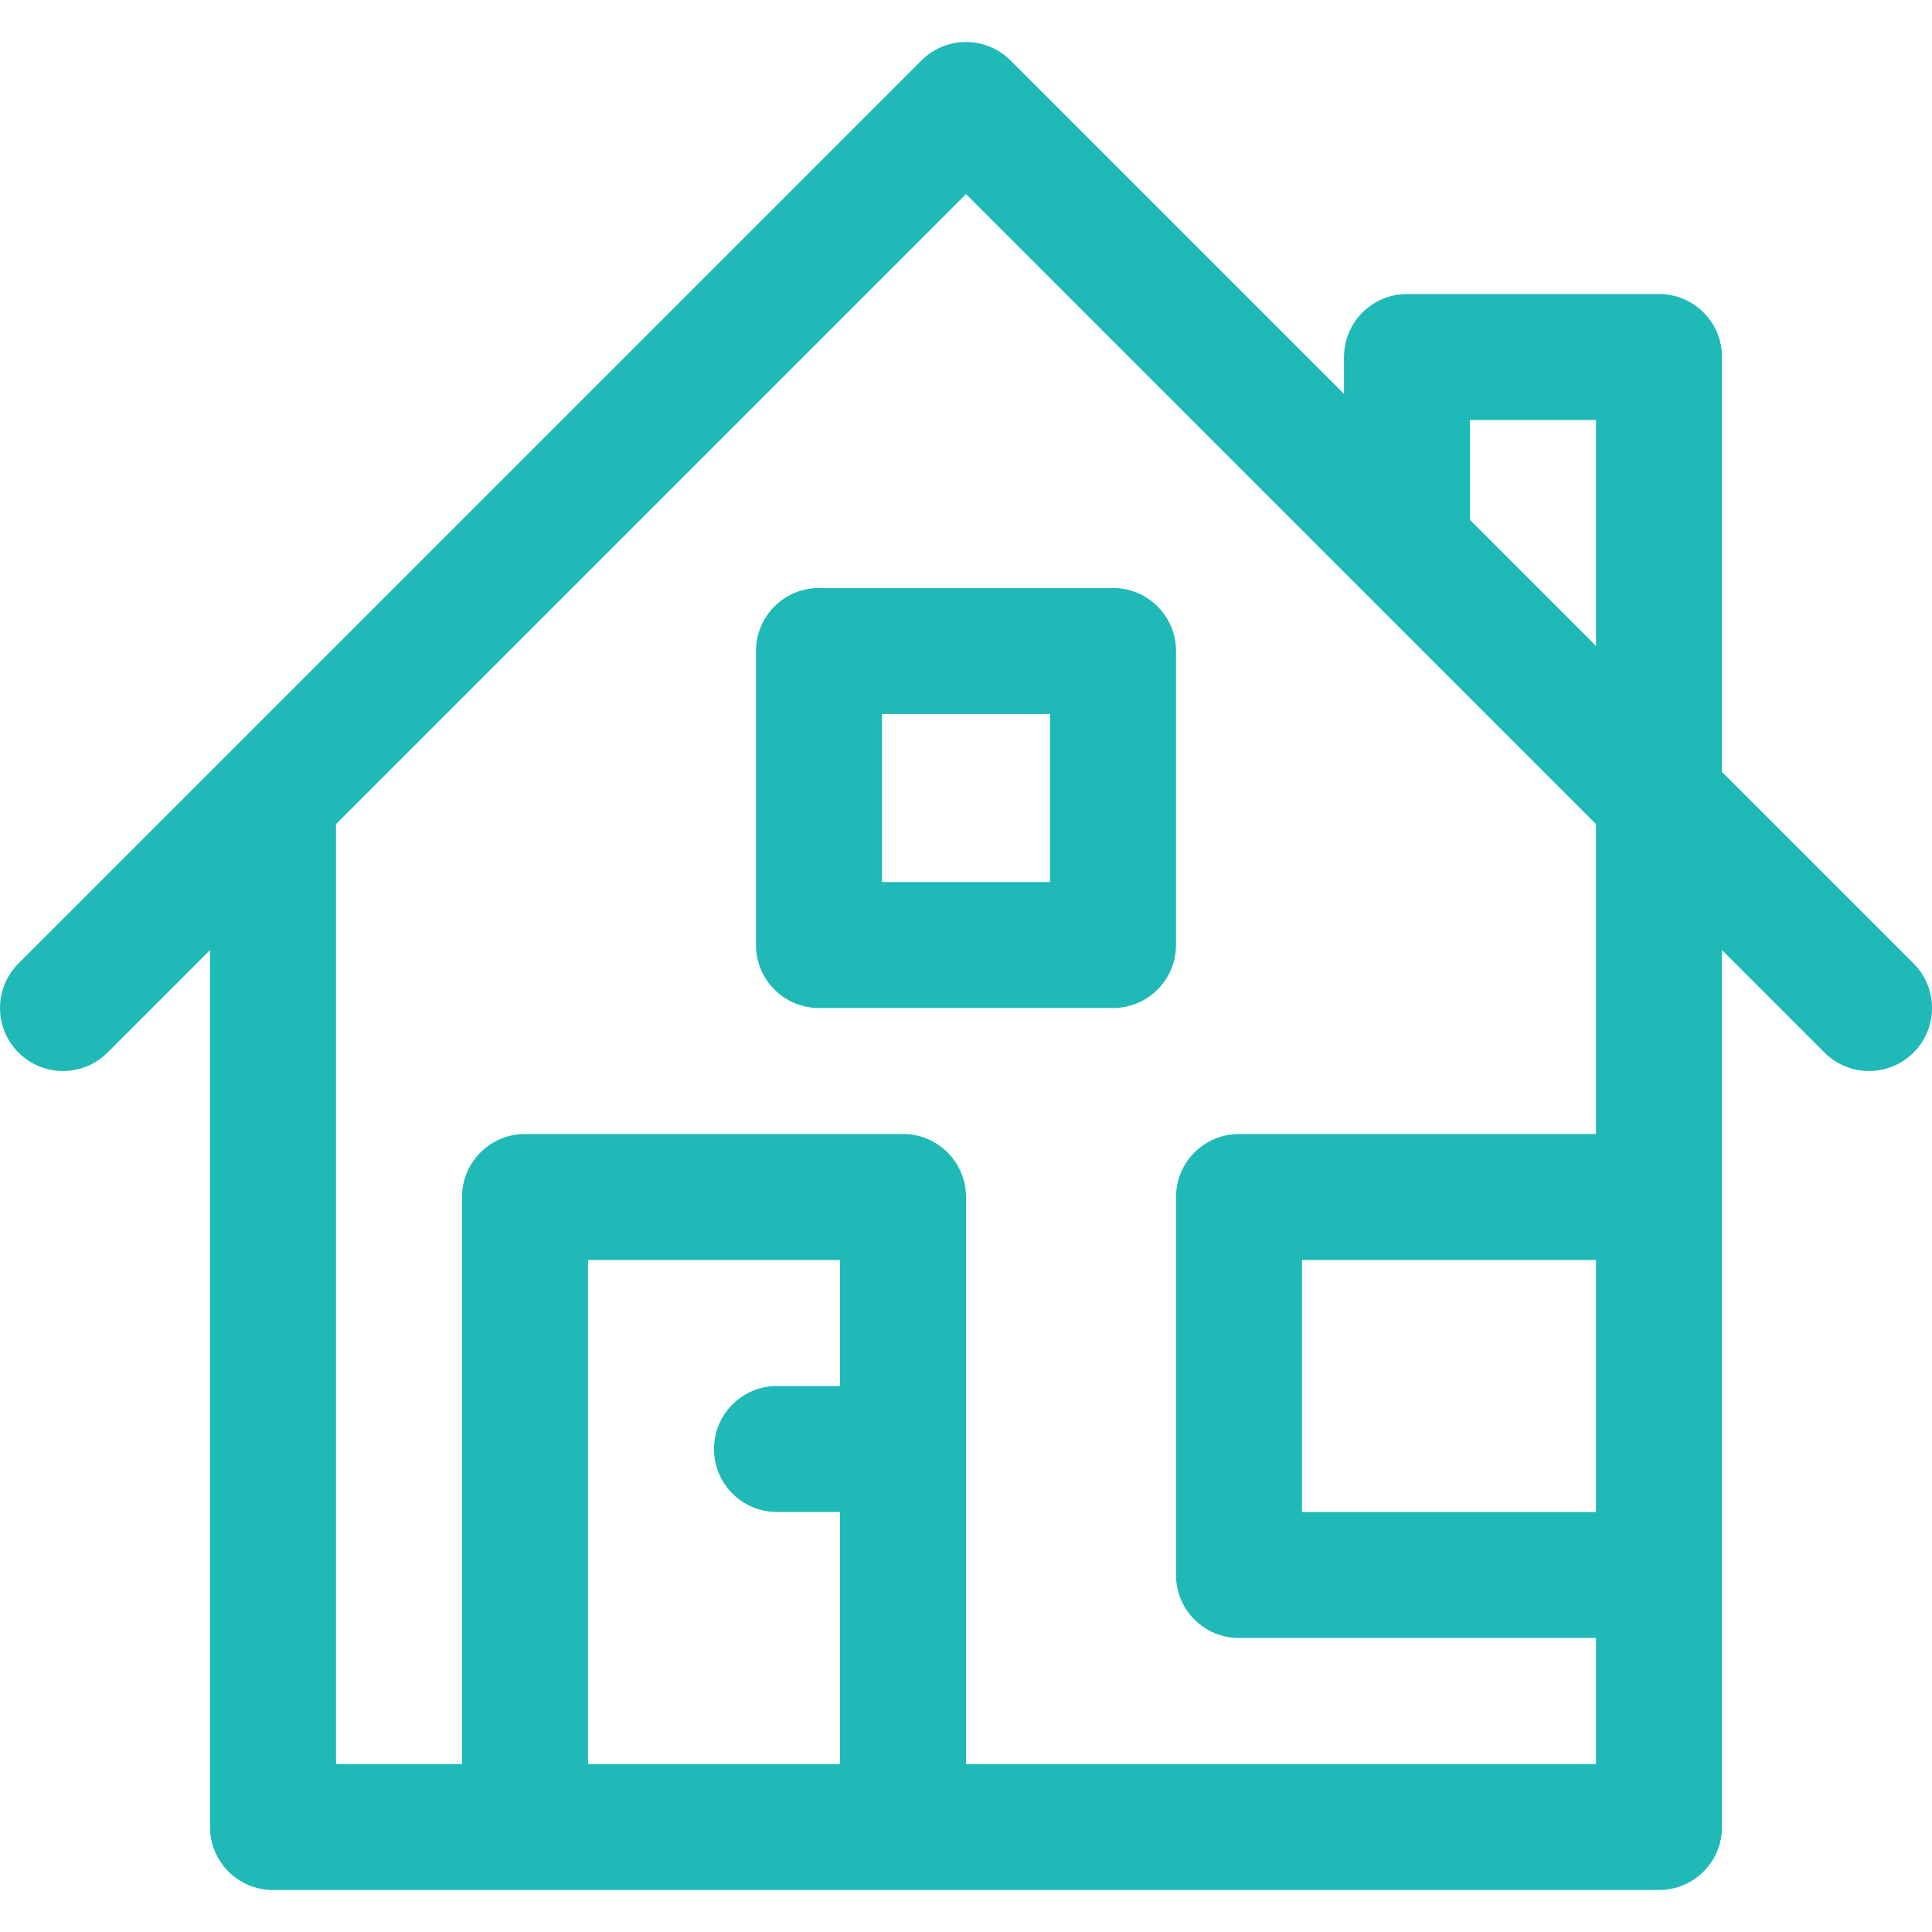 <svg width="50" height="50" viewBox="0 0 50 50" fill="none" xmlns="http://www.w3.org/2000/svg">
<g clip-path="url(#clip0)">
<path d="M28.805 15.217H21.196C20.296 15.217 19.565 15.947 19.565 16.848V24.457C19.565 25.357 20.295 26.087 21.196 26.087H28.805C29.705 26.087 30.435 25.357 30.435 24.457V16.848C30.435 15.947 29.705 15.217 28.805 15.217ZM27.174 22.826H22.826V18.478H27.174V22.826H27.174Z" fill="#1FB9B7"/>
<path d="M49.523 24.934L44.565 19.977V9.239C44.565 8.339 43.835 7.609 42.935 7.609H36.413C35.513 7.609 34.783 8.339 34.783 9.239V10.194L26.153 1.565C25.516 0.928 24.484 0.928 23.847 1.565C23.244 2.168 1.346 24.066 0.478 24.934C-0.159 25.571 -0.159 26.603 0.478 27.24C1.114 27.877 2.147 27.877 2.783 27.24L5.435 24.588V47.283C5.435 48.183 6.165 48.913 7.065 48.913H42.935C43.835 48.913 44.565 48.183 44.565 47.283V24.588L47.217 27.24C47.853 27.877 48.886 27.877 49.523 27.24C50.159 26.603 50.159 25.571 49.523 24.934ZM21.739 35.87H20.109C19.208 35.87 18.478 36.6 18.478 37.5C18.478 38.401 19.208 39.13 20.109 39.13H21.739V45.652H15.217V32.609H21.739V35.87ZM41.304 39.13H33.696V32.609H41.304V39.13ZM41.304 29.348H32.065C31.165 29.348 30.435 30.078 30.435 30.978V40.761C30.435 41.661 31.165 42.391 32.065 42.391H41.304V45.652H25V30.978C25 30.078 24.27 29.348 23.37 29.348H13.587C12.687 29.348 11.957 30.078 11.957 30.978V45.652H8.696V21.328L25 5.023L41.304 21.328V29.348H41.304ZM41.304 16.716L38.044 13.455V10.87H41.304V16.716Z" fill="#1FB9B7"/>
</g>
<defs>
<clipPath id="clip0">
<rect width="50" height="50" fill="white"/>
</clipPath>
</defs>
</svg>
